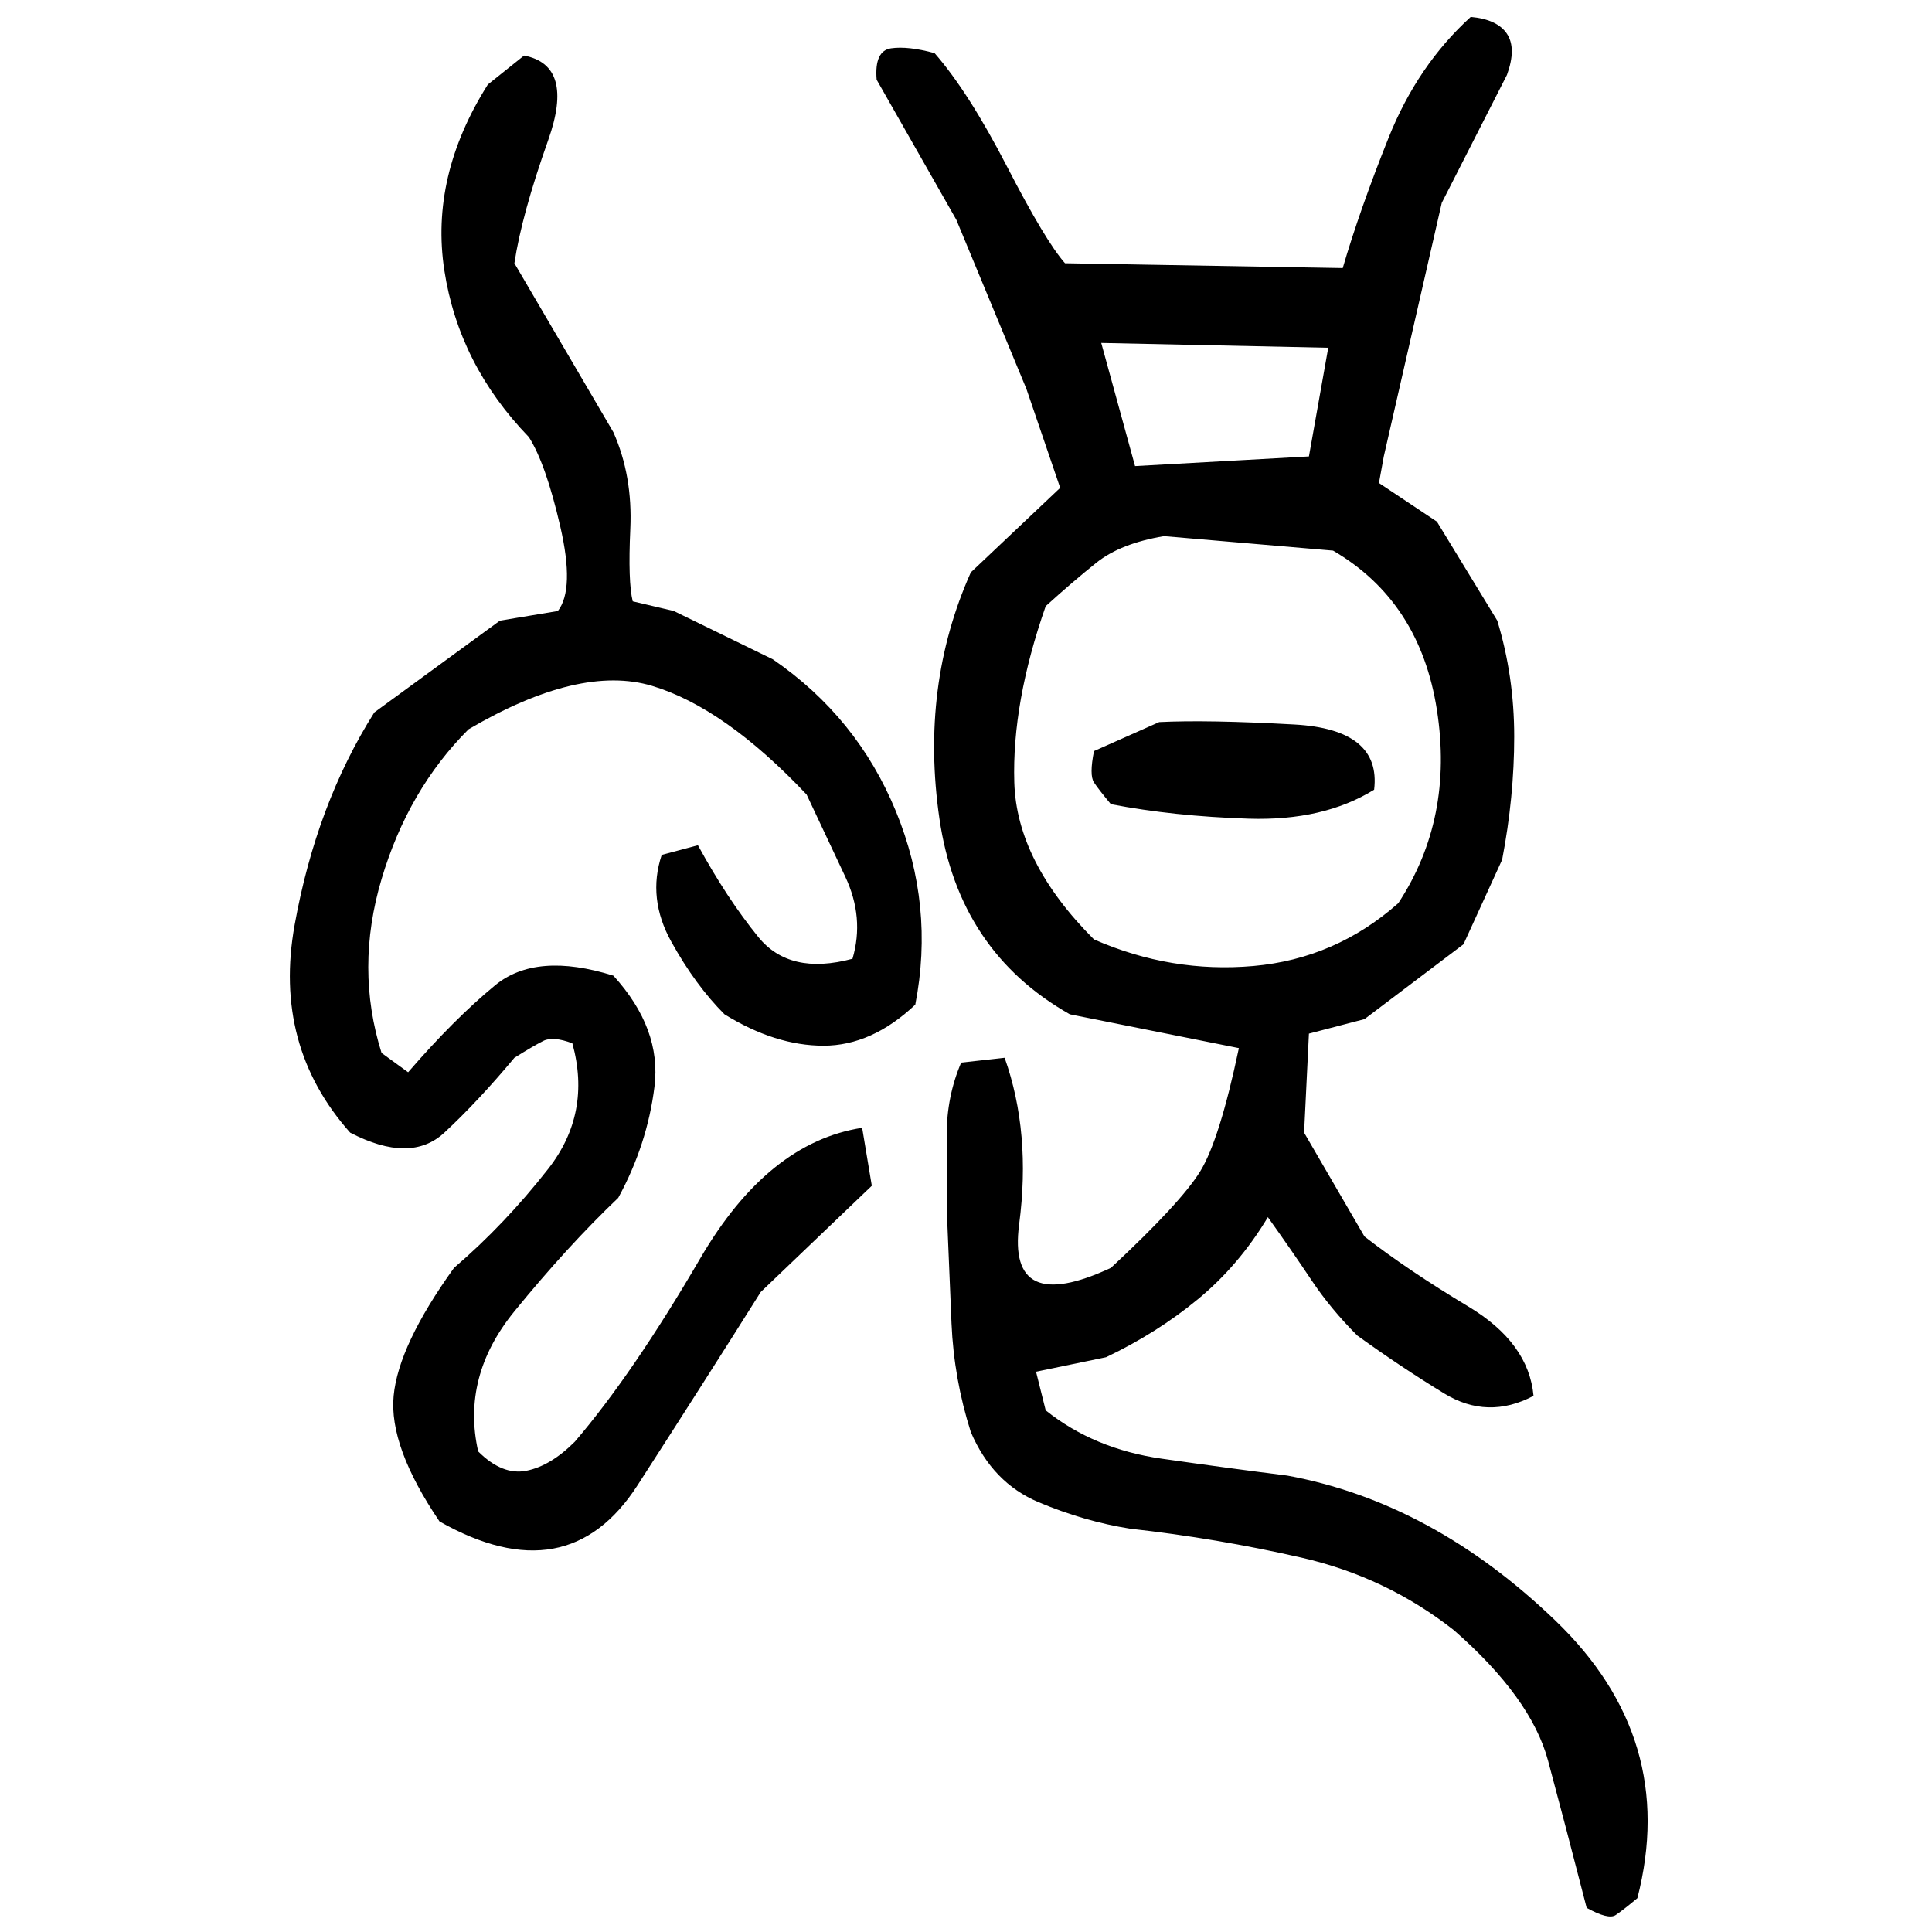 ﻿<?xml version="1.0" encoding="UTF-8" standalone="yes"?>
<svg xmlns="http://www.w3.org/2000/svg" height="100%" version="1.1" width="100%" viewBox="0 0 80 80">
  <g transform="scale(1)">
    <path fill="#000000" d="M60.9 0.7Q62 0.8 62.4 1.4T62.4 3.1L59.7 8.4L57.3 18.9L57.1 20L59.5 21.6L62.0 25.7Q62.7 28.0 62.7 30.5T62.2 35.6L60.6 39.1L56.5 42.2L54.2 42.8L54 46.9L56.5 51.2Q58.3 52.6 60.8 54.1T63.5 57.8Q61.6 58.8 59.8 57.7T56.2 55.3Q55.1 54.2 54.3 53.0T52.5 50.4Q51.3 52.4 49.6 53.8T45.8 56.2L42.9 56.8L43.3 58.4Q45.3 60 48.1 60.4T53.3 61.1Q59.3 62.2 64.4 67.1T67.8 78.6Q67.2 79.1 66.9 79.3T65.7 79Q64.8 75.5 64.1 72.9T60.2 67.5Q57.4 65.3 53.9 64.5T46.8 63.3Q44.9 63 43.0 62.2T40.2 59.3Q39.5 57.1 39.4 54.8T39.2 50Q39.2 48.6 39.2 47T39.8 44.0L41.6 43.8Q42.7 46.9 42.2 50.7T46 52.5Q48.9 49.8 49.7 48.5T51.3 43.4L44.3 42Q39.7 39.4 38.9 33.9T40.2 23.7L43.9 20.2L42.5 16.1L39.6 9.1L36.3 3.3Q36.2 2.1 36.9 2T38.7 2.2Q40.1 3.8 41.7 6.9T44.1 10.9L55.6 11.1Q56.3 8.7 57.5 5.7T60.9 0.7ZM21.7 2.3Q23.8 2.7 22.7 5.8T21.3 10.9L25.4 17.9Q26.2 19.7 26.1 21.9T26.2 24.9L27.9 25.3L32 27.3Q35.5 29.7 37.1 33.6T37.9 41.6Q36.1 43.3 34.1 43.3T30 42Q28.8 40.8 27.8 39T27.4 35.4L28.9 35Q30.1 37.2 31.4 38.8T35.3 39.7Q35.8 38 35.0 36.3T33.4 32.9Q30 29.3 27.0 28.4T19.4 30.2Q16.9 32.7 15.8 36.4T15.8 43.6L16.9 44.4Q18.8 42.2 20.5 40.8T25.4 40.4Q27.4 42.6 27.1 45.0T25.6 49.6Q23.5 51.6 21.3 54.3T19.8 60.1Q20.8 61.1 21.8 60.9T23.8 59.7Q26.2 56.9 29 52.1T35.7 46.7L36.1 49.1L31.5 53.5Q29.3 57.0 26.4 61.5T18.2 63Q16.1 59.9 16.3 57.8T18.8 52.5Q20.9 50.7 22.7 48.4T23.7 43.2Q22.9 42.9 22.5 43.1T21.3 43.8Q19.8 45.6 18.4 46.9T14.5 46.9Q11.3 43.3 12.2 38.3T15.5 29.5L20.7 25.7L23.1 25.3Q23.8 24.4 23.2 21.8T21.9 18.1Q19.0 15.1 18.4 11.2T20.2 3.5L21.7 2.3ZM47.0 19.3L54.2 18.9L55.0 14.4L45.6 14.2L47.0 19.3ZM46.4 22.5T45.4 23.3T43.3 25.1Q41.9 29.1 42 32.4T45.3 38.9Q48.5 40.3 51.9 40T57.9 37.4Q60.2 33.9 59.5 29.4T55.2 22.8L48.2 22.2Q46.4 22.5 45.4 23.3ZM48 29.9Q50.0 29.8 53.6 30T56.9 32.7Q54.8 34 51.7 33.9T46 33.3Q45.5 32.7 45.3 32.4T45.3 31.1L48 29.9Z" />
  </g>
</svg>
